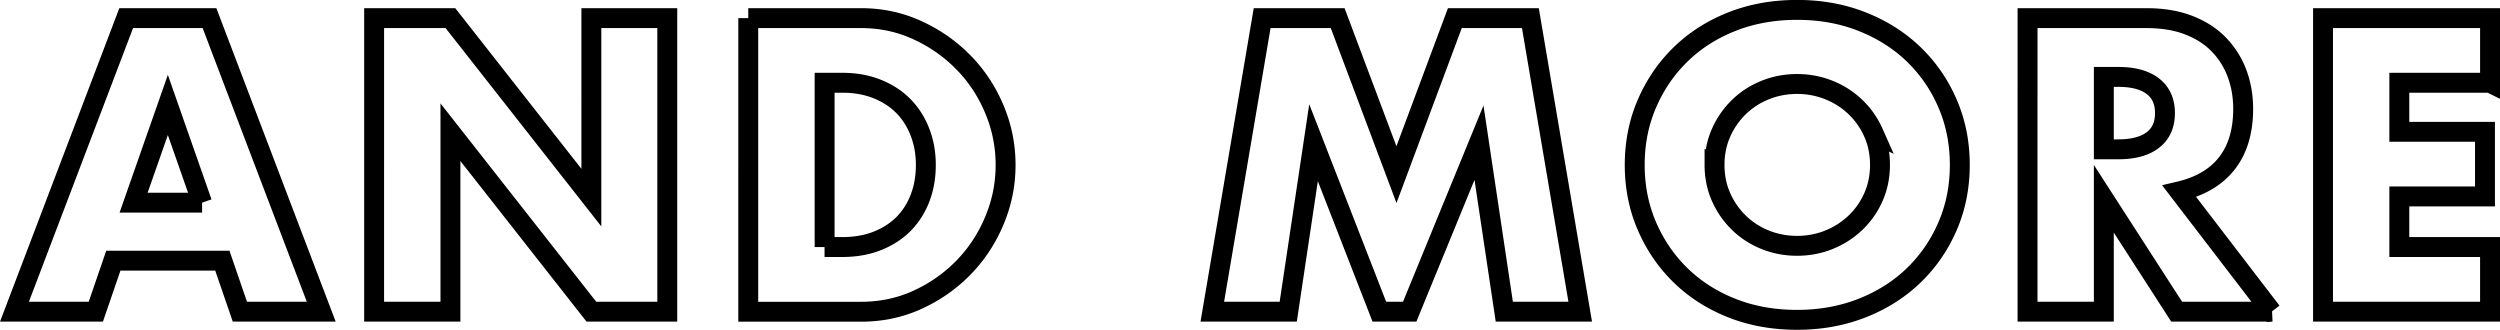 <svg id="_レイヤー_2" xmlns="http://www.w3.org/2000/svg" viewBox="0 0 449.51 59.3"><defs><style>.cls-1{fill:none;stroke:#000;stroke-width:3.58px}</style></defs><path class="cls-1" d="M39.98 46.87h-19.6l-3.15 9.17H2.6L22.69 3.26h14.98l20.09 52.78H43.13l-3.15-9.17zm-3.64-10.43l-6.16-17.57-6.16 17.57h12.32zm30.93 19.6V3.26h13.72l25.34 32.27V3.26h13.65v52.78h-13.65L80.99 23.77v32.27H67.27zm67.27-52.78h20.3c3.59 0 6.96.72 10.12 2.17 3.15 1.45 5.9 3.37 8.26 5.78 2.36 2.4 4.21 5.2 5.56 8.4 1.35 3.2 2.03 6.55 2.03 10.05s-.67 6.78-2 9.97c-1.33 3.2-3.17 6.01-5.53 8.44-2.36 2.43-5.11 4.36-8.26 5.81-3.15 1.45-6.54 2.17-10.18 2.17h-20.3V3.26zm13.72 41.16h3.15c2.38 0 4.5-.37 6.37-1.12 1.87-.75 3.44-1.77 4.73-3.08 1.28-1.31 2.26-2.86 2.94-4.66.68-1.8 1.02-3.77 1.02-5.91s-.35-4.06-1.05-5.88c-.7-1.82-1.69-3.38-2.98-4.69-1.28-1.31-2.86-2.33-4.72-3.08-1.87-.75-3.97-1.12-6.3-1.12h-3.15v29.54zm69.72 11.62l8.96-52.78h13.58l10.57 28.14 10.5-28.14h13.58l8.96 52.78h-13.65l-4.55-30.38-12.46 30.38h-5.46l-11.83-30.38-4.55 30.38h-13.65zm75.95-26.39c0-3.92.72-7.57 2.17-10.96 1.45-3.38 3.45-6.33 6.02-8.85s5.63-4.49 9.21-5.92c3.57-1.42 7.5-2.14 11.79-2.14s8.17.71 11.76 2.14c3.59 1.42 6.69 3.4 9.28 5.92s4.61 5.47 6.05 8.85c1.45 3.38 2.17 7.03 2.17 10.96s-.72 7.57-2.17 10.95c-1.45 3.38-3.46 6.33-6.05 8.85s-5.68 4.49-9.28 5.92c-3.59 1.42-7.51 2.14-11.76 2.14s-8.22-.71-11.79-2.14c-3.57-1.42-6.64-3.4-9.21-5.92s-4.57-5.47-6.02-8.85c-1.45-3.38-2.17-7.03-2.17-10.95zm14.35 0c0 2.1.4 4.04 1.19 5.81.79 1.77 1.87 3.31 3.22 4.62s2.93 2.32 4.72 3.04c1.8.72 3.7 1.08 5.71 1.08s3.91-.36 5.71-1.08c1.8-.72 3.38-1.74 4.76-3.04 1.38-1.31 2.46-2.85 3.25-4.62s1.19-3.71 1.19-5.81-.4-4.04-1.19-5.81a14.53 14.53 0 0 0-3.25-4.62 14.836 14.836 0 0 0-4.76-3.04c-1.8-.72-3.7-1.08-5.71-1.08s-3.91.36-5.71 1.08c-1.8.72-3.37 1.74-4.72 3.04a14.767 14.767 0 0 0-3.22 4.62c-.79 1.77-1.19 3.71-1.19 5.81zm100.17 26.39h-17.08l-13.09-20.3v20.3h-13.72V3.26h21.35c2.94 0 5.51.43 7.7 1.29 2.19.86 4 2.04 5.42 3.54 1.42 1.49 2.5 3.22 3.22 5.18s1.08 4.06 1.08 6.3c0 4.01-.97 7.27-2.9 9.76-1.94 2.5-4.79 4.19-8.58 5.08l16.59 21.63zm-30.17-29.19h2.59c2.71 0 4.78-.56 6.23-1.68 1.45-1.12 2.17-2.73 2.17-4.83s-.72-3.71-2.17-4.83-3.52-1.68-6.23-1.68h-2.59v13.02zm69.44-11.97h-16.31v8.82h15.4v11.62h-15.4v9.1h16.31v11.62h-30.03V3.26h30.03v11.62z" id="Design"/></svg>